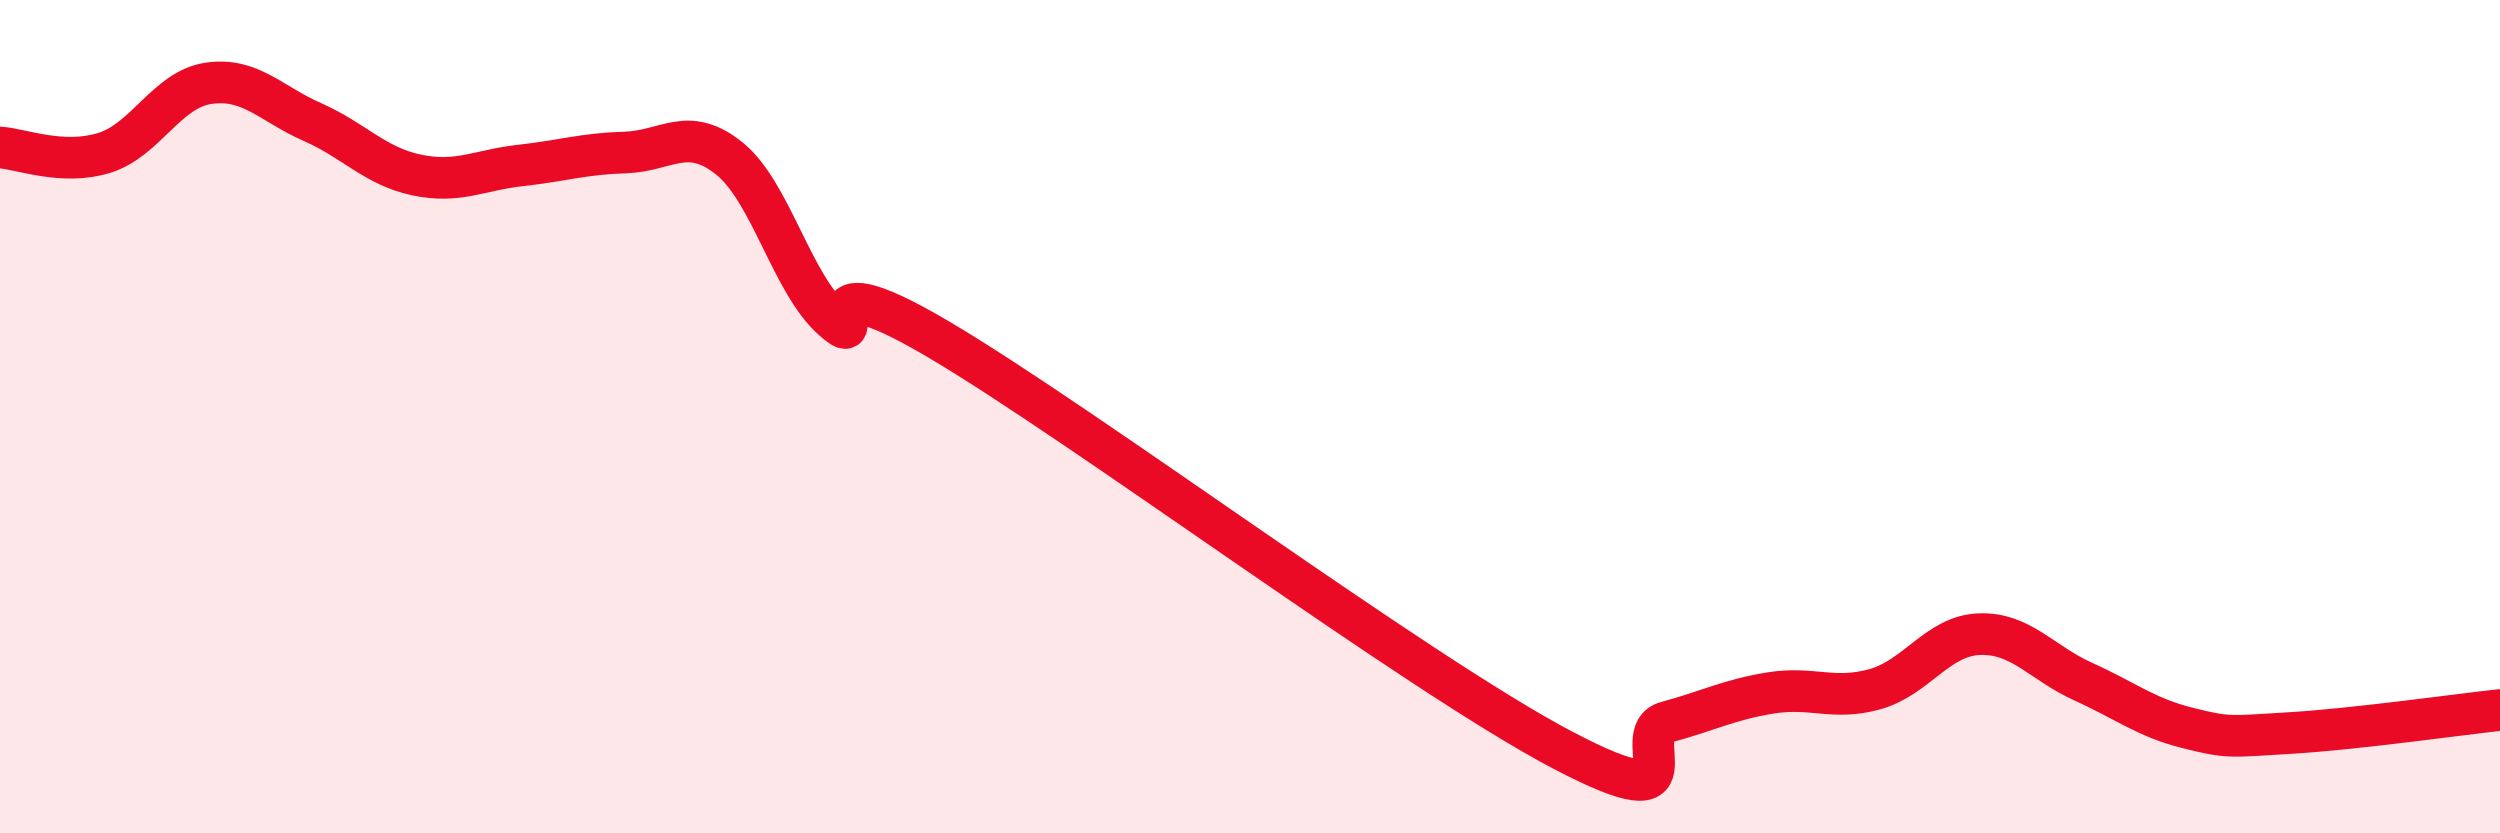 
    <svg width="60" height="20" viewBox="0 0 60 20" xmlns="http://www.w3.org/2000/svg">
      <path
        d="M 0,3.54 C 0.5,3.57 1.5,3.98 2.5,3.67 C 3.5,3.36 4,2.15 5,2 C 6,1.85 6.5,2.49 7.5,2.93 C 8.5,3.37 9,3.99 10,4.2 C 11,4.41 11.5,4.08 12.5,3.97 C 13.5,3.86 14,3.69 15,3.66 C 16,3.63 16.5,3 17.5,3.8 C 18.5,4.6 19,6.81 20,7.68 C 21,8.55 19,6.07 22.5,8.13 C 26,10.19 34,16.16 37.5,18 C 41,19.84 39,17.6 40,17.33 C 41,17.06 41.5,16.79 42.5,16.63 C 43.5,16.47 44,16.82 45,16.54 C 46,16.26 46.5,15.26 47.5,15.22 C 48.5,15.18 49,15.91 50,16.36 C 51,16.81 51.5,17.22 52.5,17.47 C 53.5,17.72 53.5,17.68 55,17.59 C 56.5,17.5 59,17.15 60,17.04L60 20L0 20Z"
        fill="#EB0A25"
        opacity="0.1"
        stroke-linecap="round"
        stroke-linejoin="round"
      />
      <path
        d="M 0,3.54 C 0.5,3.57 1.5,3.98 2.5,3.67 C 3.5,3.36 4,2.15 5,2 C 6,1.85 6.5,2.49 7.5,2.93 C 8.5,3.37 9,3.99 10,4.2 C 11,4.41 11.5,4.08 12.5,3.97 C 13.5,3.86 14,3.69 15,3.66 C 16,3.63 16.5,3 17.5,3.8 C 18.5,4.6 19,6.81 20,7.68 C 21,8.55 19,6.07 22.5,8.13 C 26,10.19 34,16.16 37.5,18 C 41,19.84 39,17.6 40,17.33 C 41,17.06 41.5,16.79 42.5,16.63 C 43.5,16.47 44,16.82 45,16.54 C 46,16.26 46.5,15.26 47.5,15.22 C 48.5,15.18 49,15.91 50,16.36 C 51,16.81 51.5,17.22 52.5,17.47 C 53.5,17.72 53.5,17.68 55,17.59 C 56.5,17.5 59,17.15 60,17.04"
        stroke="#EB0A25"
        stroke-width="1"
        fill="none"
        stroke-linecap="round"
        stroke-linejoin="round"
      />
    </svg>
  